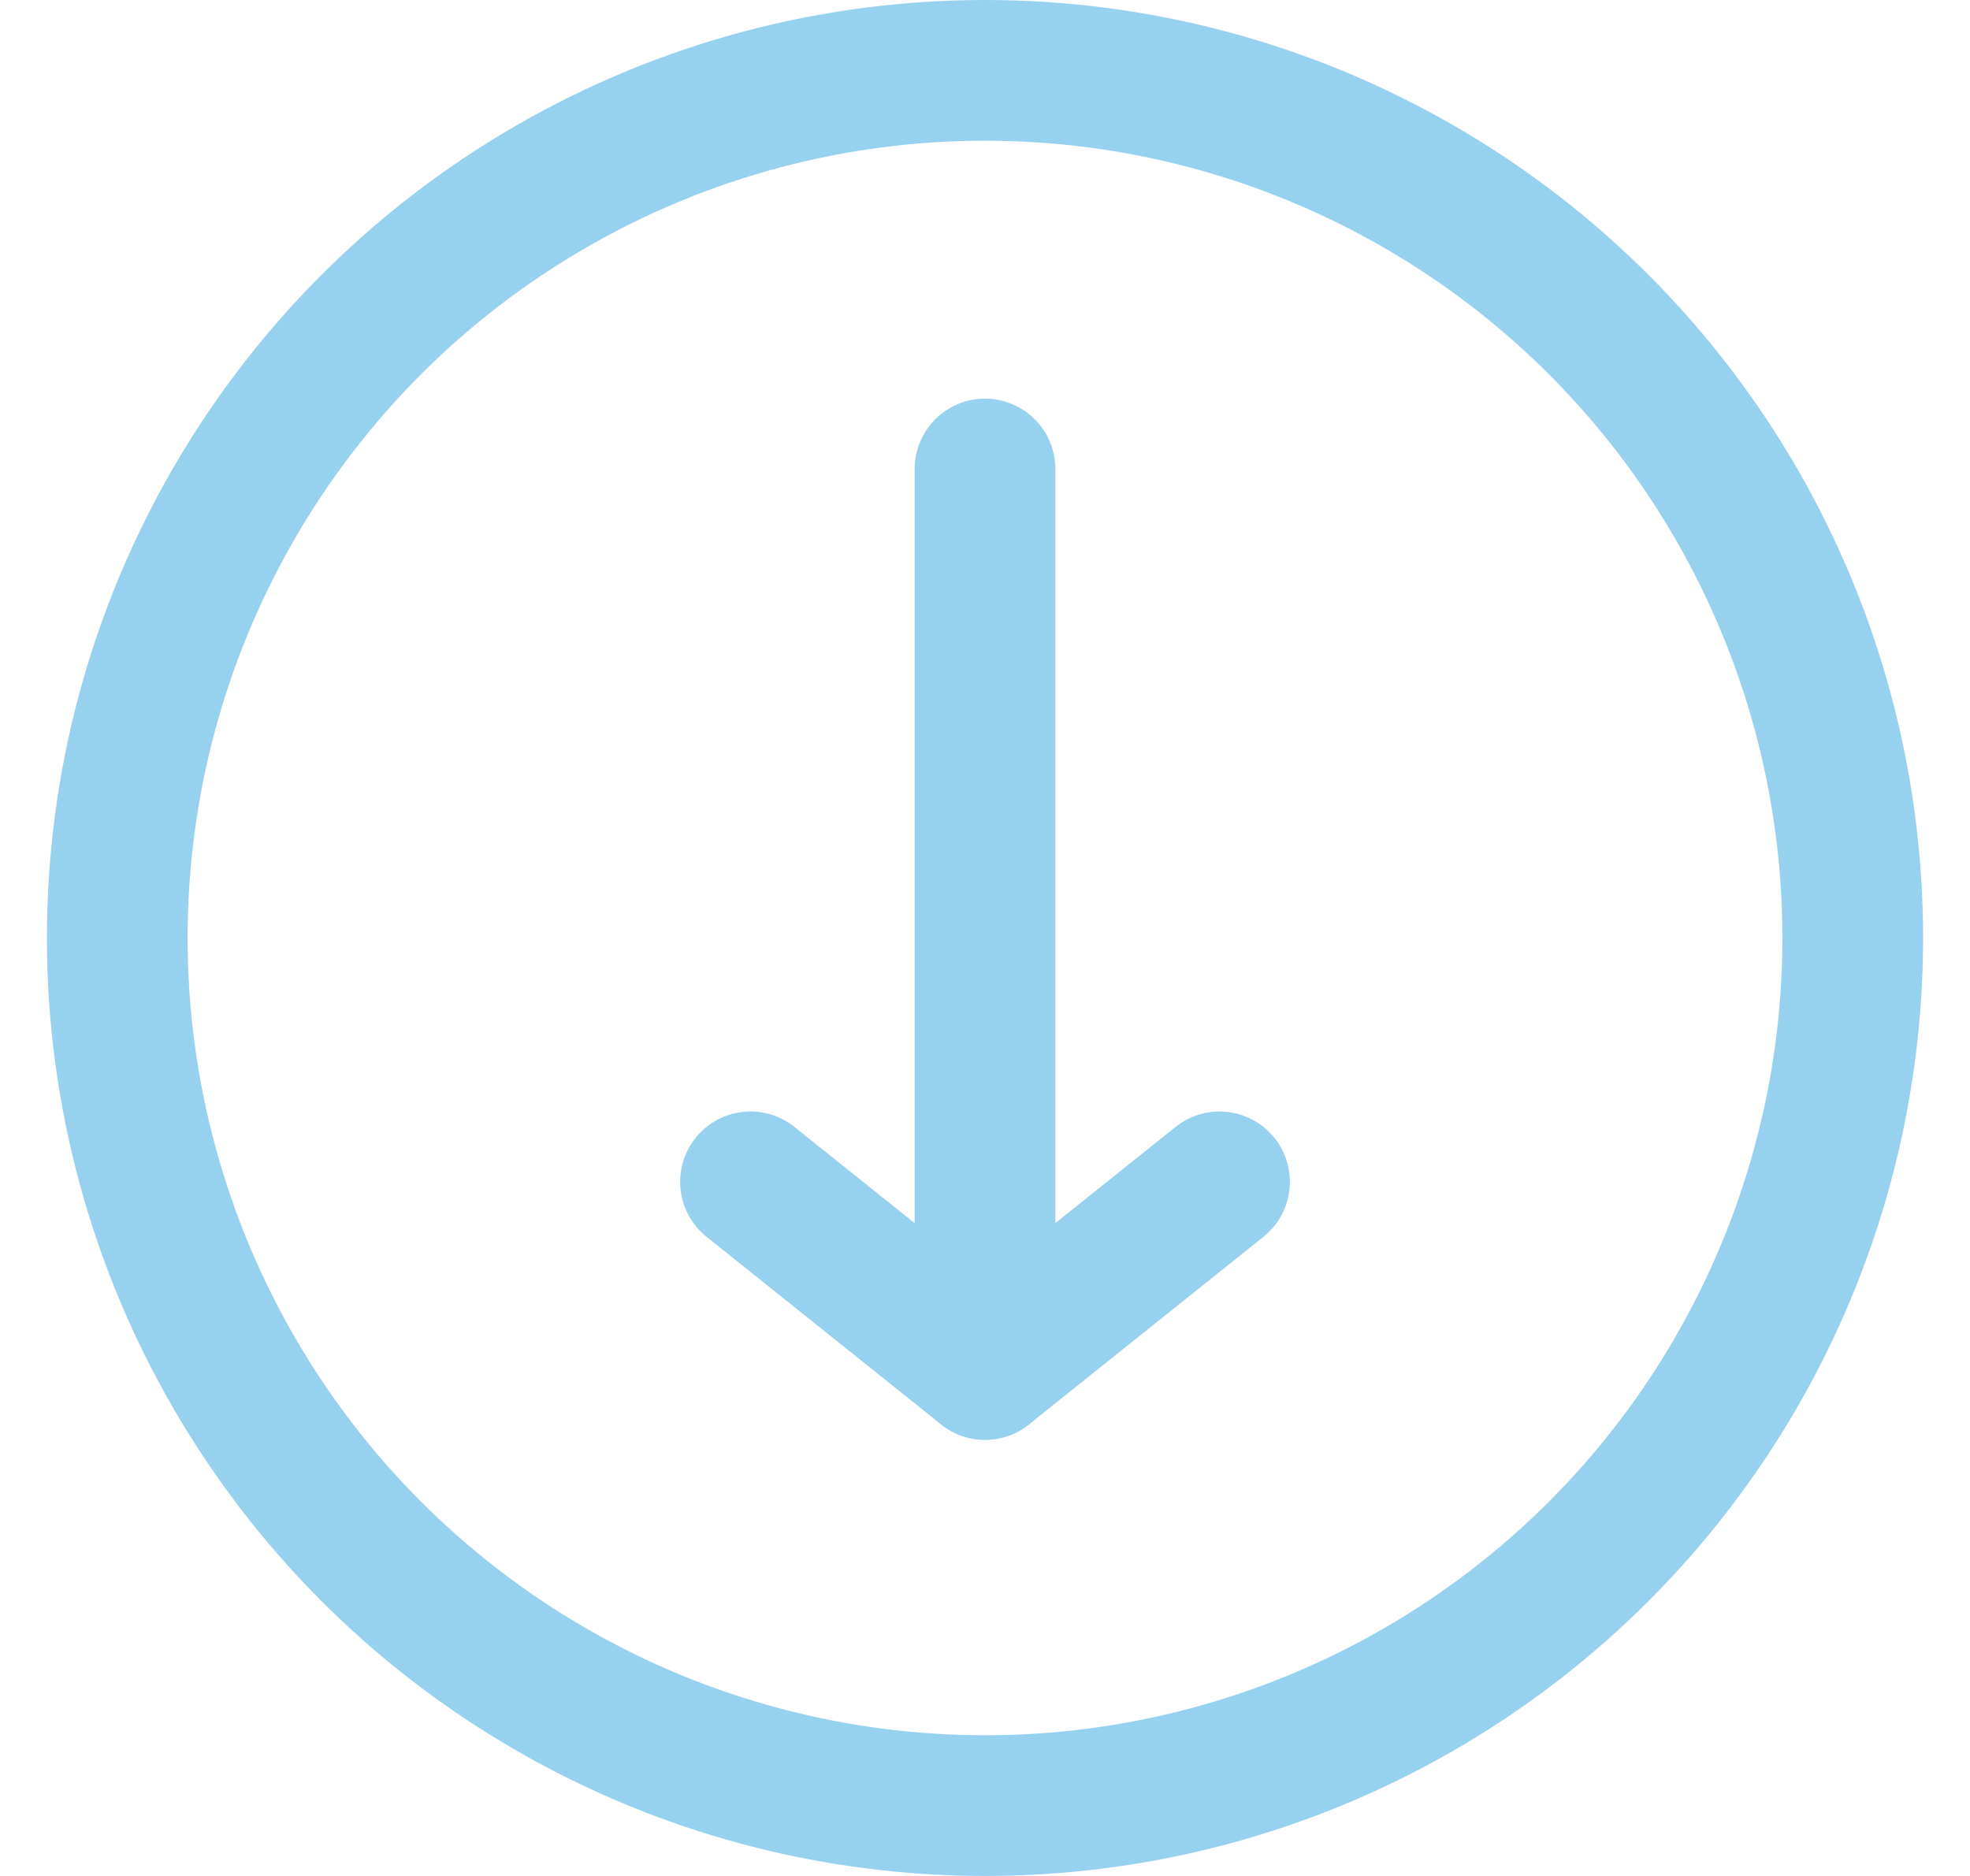 <svg width="21" height="20" viewBox="0 0 21 20" fill="none" xmlns="http://www.w3.org/2000/svg">
<g id="Group 1269">
<g id="Group 1268">
<path id="Shape" d="M10.5 14.6V5" stroke="#97D1F0" stroke-width="1.5" stroke-linecap="round" stroke-linejoin="round"/>
<path id="Shape_2" d="M8 12.6L10.5 14.6L13 12.6" stroke="#97D1F0" stroke-width="1.5" stroke-linecap="round" stroke-linejoin="round"/>
</g>
<circle id="Ellipse 878" cx="10.5" cy="10" r="9.25" stroke="#97D1F0" stroke-width="1.5"/>
</g>
</svg>
